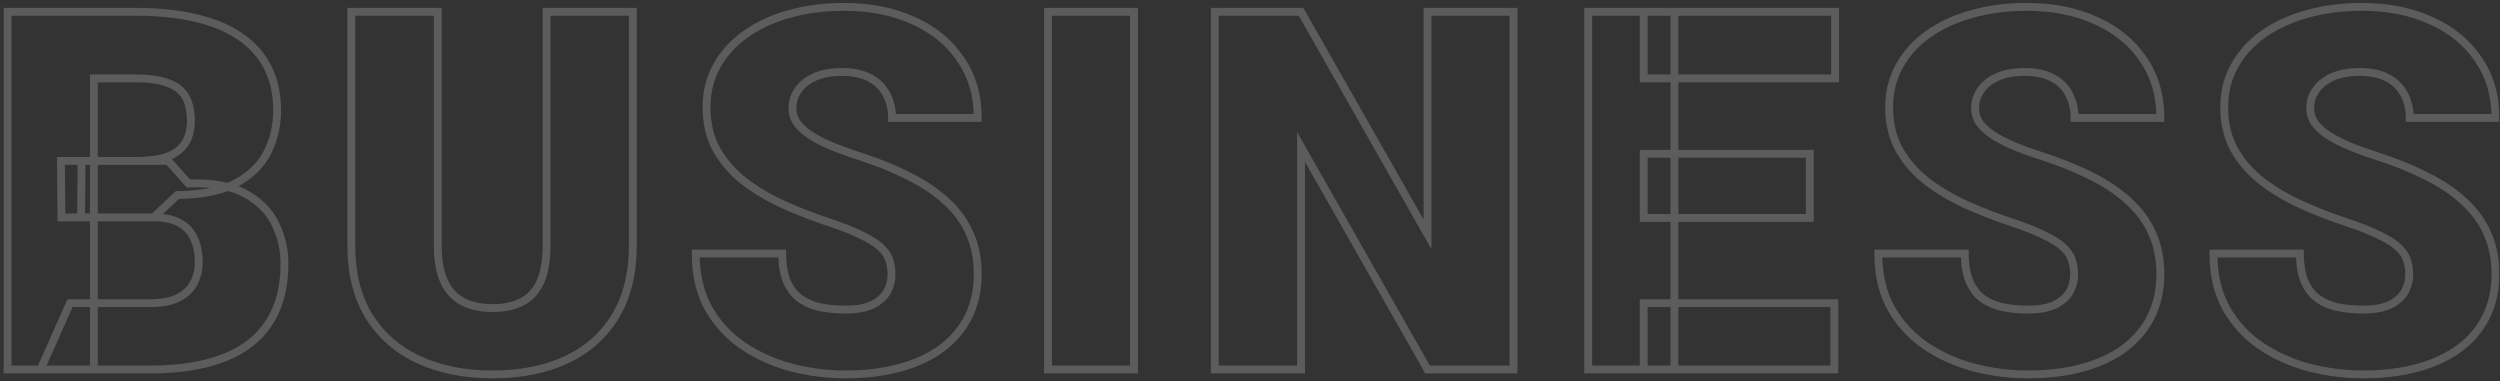 <svg width="636" height="97" viewBox="0 0 636 97" fill="none" xmlns="http://www.w3.org/2000/svg">
<rect x="0" y="0" width="636" height="97" fill="#333333" stroke="none"/>
<g opacity="0.2">
<mask id="path-1-outside-1_148_876" maskUnits="userSpaceOnUse" x="0" y="0" width="636" height="97" fill="black">
<rect fill="white" width="636" height="97"/>
<path d="M39.062 55.312H15.625L15.5 40.938H34.5C37.917 40.938 40.646 40.562 42.688 39.812C44.729 39.021 46.208 37.875 47.125 36.375C48.083 34.875 48.562 33 48.562 30.75C48.562 28.167 48.083 26.083 47.125 24.5C46.167 22.917 44.646 21.771 42.562 21.062C40.521 20.312 37.875 19.938 34.625 19.938H23.875V94H1.938V3H34.625C40.25 3 45.271 3.521 49.688 4.562C54.104 5.562 57.854 7.104 60.938 9.188C64.062 11.271 66.438 13.896 68.062 17.062C69.688 20.188 70.5 23.875 70.5 28.125C70.5 31.833 69.708 35.312 68.125 38.562C66.542 41.812 63.896 44.458 60.188 46.5C56.521 48.5 51.5 49.542 45.125 49.625L39.062 55.312ZM38.188 94H10.312L17.812 77.125H38.188C41.188 77.125 43.583 76.667 45.375 75.75C47.208 74.792 48.521 73.542 49.312 72C50.146 70.417 50.562 68.667 50.562 66.75C50.562 64.417 50.167 62.396 49.375 60.688C48.625 58.979 47.417 57.667 45.75 56.75C44.083 55.792 41.854 55.312 39.062 55.312H20.625L20.75 40.938H42.812L47.938 46.688C54.021 46.438 58.833 47.292 62.375 49.25C65.958 51.208 68.521 53.792 70.062 57C71.604 60.208 72.375 63.562 72.375 67.062C72.375 73.021 71.083 78 68.5 82C65.958 86 62.146 89 57.062 91C51.979 93 45.688 94 38.188 94ZM139.058 3H160.995V62.438C160.995 69.521 159.516 75.521 156.558 80.438C153.599 85.312 149.453 89 144.12 91.5C138.787 94 132.516 95.25 125.308 95.25C118.183 95.25 111.912 94 106.495 91.5C101.12 89 96.912 85.312 93.87 80.438C90.87 75.521 89.37 69.521 89.37 62.438V3H111.37V62.438C111.37 66.188 111.912 69.25 112.995 71.625C114.078 73.958 115.662 75.667 117.745 76.75C119.828 77.833 122.349 78.375 125.308 78.375C128.308 78.375 130.828 77.833 132.87 76.75C134.912 75.667 136.453 73.958 137.495 71.625C138.537 69.25 139.058 66.188 139.058 62.438V3ZM226.803 69.812C226.803 68.396 226.594 67.125 226.178 66C225.761 64.833 224.99 63.75 223.865 62.75C222.74 61.75 221.115 60.75 218.99 59.75C216.907 58.708 214.157 57.625 210.74 56.5C206.74 55.167 202.886 53.667 199.178 52C195.469 50.292 192.157 48.312 189.24 46.062C186.323 43.771 184.011 41.104 182.303 38.062C180.594 34.979 179.74 31.396 179.74 27.312C179.74 23.396 180.615 19.875 182.365 16.75C184.115 13.583 186.553 10.896 189.678 8.688C192.844 6.438 196.553 4.729 200.803 3.562C205.053 2.354 209.698 1.75 214.74 1.75C221.407 1.75 227.282 2.917 232.365 5.25C237.49 7.542 241.49 10.812 244.365 15.062C247.282 19.271 248.74 24.25 248.74 30H226.928C226.928 27.708 226.448 25.688 225.49 23.938C224.573 22.188 223.178 20.812 221.303 19.812C219.428 18.812 217.073 18.312 214.24 18.312C211.49 18.312 209.178 18.729 207.303 19.562C205.428 20.396 204.011 21.521 203.053 22.938C202.094 24.312 201.615 25.833 201.615 27.5C201.615 28.875 201.99 30.125 202.74 31.25C203.532 32.333 204.636 33.354 206.053 34.312C207.511 35.271 209.261 36.188 211.303 37.062C213.386 37.938 215.719 38.792 218.303 39.625C223.136 41.167 227.428 42.896 231.178 44.812C234.969 46.688 238.157 48.833 240.74 51.25C243.365 53.625 245.344 56.333 246.678 59.375C248.053 62.417 248.74 65.854 248.74 69.688C248.74 73.771 247.948 77.396 246.365 80.562C244.782 83.729 242.511 86.417 239.553 88.625C236.594 90.792 233.053 92.438 228.928 93.562C224.803 94.688 220.198 95.25 215.115 95.25C210.448 95.25 205.844 94.667 201.303 93.5C196.803 92.292 192.719 90.458 189.053 88C185.386 85.5 182.448 82.312 180.24 78.438C178.073 74.521 176.99 69.875 176.99 64.5H198.99C198.99 67.167 199.344 69.417 200.053 71.25C200.761 73.083 201.803 74.562 203.178 75.688C204.553 76.771 206.24 77.562 208.24 78.062C210.24 78.521 212.532 78.75 215.115 78.75C217.907 78.75 220.157 78.354 221.865 77.562C223.573 76.729 224.823 75.646 225.615 74.312C226.407 72.938 226.803 71.438 226.803 69.812ZM288.485 3V94H266.61V3H288.485ZM385.043 3V94H363.168L330.98 37.375V94H309.043V3H330.98L363.168 59.625V3H385.043ZM466.663 77.125V94H418.163V77.125H466.663ZM425.975 3V94H404.038V3H425.975ZM460.413 39.125V55.438H418.163V39.125H460.413ZM466.85 3V19.938H418.163V3H466.85ZM527.658 69.812C527.658 68.396 527.449 67.125 527.033 66C526.616 64.833 525.845 63.75 524.72 62.75C523.595 61.75 521.97 60.75 519.845 59.75C517.762 58.708 515.012 57.625 511.595 56.5C507.595 55.167 503.741 53.667 500.033 52C496.324 50.292 493.012 48.312 490.095 46.062C487.178 43.771 484.866 41.104 483.158 38.062C481.449 34.979 480.595 31.396 480.595 27.312C480.595 23.396 481.47 19.875 483.22 16.75C484.97 13.583 487.408 10.896 490.533 8.688C493.699 6.438 497.408 4.729 501.658 3.562C505.908 2.354 510.553 1.75 515.595 1.75C522.262 1.75 528.137 2.917 533.22 5.25C538.345 7.542 542.345 10.812 545.22 15.062C548.137 19.271 549.595 24.25 549.595 30H527.783C527.783 27.708 527.303 25.688 526.345 23.938C525.428 22.188 524.033 20.812 522.158 19.812C520.283 18.812 517.928 18.312 515.095 18.312C512.345 18.312 510.033 18.729 508.158 19.562C506.283 20.396 504.866 21.521 503.908 22.938C502.949 24.312 502.47 25.833 502.47 27.5C502.47 28.875 502.845 30.125 503.595 31.25C504.387 32.333 505.491 33.354 506.908 34.312C508.366 35.271 510.116 36.188 512.158 37.062C514.241 37.938 516.574 38.792 519.158 39.625C523.991 41.167 528.283 42.896 532.033 44.812C535.824 46.688 539.012 48.833 541.595 51.25C544.22 53.625 546.199 56.333 547.533 59.375C548.908 62.417 549.595 65.854 549.595 69.688C549.595 73.771 548.803 77.396 547.22 80.562C545.637 83.729 543.366 86.417 540.408 88.625C537.449 90.792 533.908 92.438 529.783 93.562C525.658 94.688 521.053 95.25 515.97 95.25C511.303 95.25 506.699 94.667 502.158 93.5C497.658 92.292 493.574 90.458 489.908 88C486.241 85.5 483.303 82.312 481.095 78.438C478.928 74.521 477.845 69.875 477.845 64.5H499.845C499.845 67.167 500.199 69.417 500.908 71.25C501.616 73.083 502.658 74.562 504.033 75.688C505.408 76.771 507.095 77.562 509.095 78.062C511.095 78.521 513.387 78.75 515.97 78.75C518.762 78.75 521.012 78.354 522.72 77.562C524.428 76.729 525.678 75.646 526.47 74.312C527.262 72.938 527.658 71.438 527.658 69.812ZM612.903 69.812C612.903 68.396 612.694 67.125 612.278 66C611.861 64.833 611.09 63.75 609.965 62.75C608.84 61.75 607.215 60.75 605.09 59.75C603.007 58.708 600.257 57.625 596.84 56.5C592.84 55.167 588.986 53.667 585.278 52C581.569 50.292 578.257 48.312 575.34 46.062C572.423 43.771 570.111 41.104 568.403 38.062C566.694 34.979 565.84 31.396 565.84 27.312C565.84 23.396 566.715 19.875 568.465 16.75C570.215 13.583 572.653 10.896 575.778 8.688C578.944 6.438 582.653 4.729 586.903 3.562C591.153 2.354 595.798 1.75 600.84 1.75C607.507 1.75 613.382 2.917 618.465 5.25C623.59 7.542 627.59 10.812 630.465 15.062C633.382 19.271 634.84 24.25 634.84 30H613.028C613.028 27.708 612.548 25.688 611.59 23.938C610.673 22.188 609.278 20.812 607.403 19.812C605.528 18.812 603.173 18.312 600.34 18.312C597.59 18.312 595.278 18.729 593.403 19.562C591.528 20.396 590.111 21.521 589.153 22.938C588.194 24.312 587.715 25.833 587.715 27.5C587.715 28.875 588.09 30.125 588.84 31.25C589.632 32.333 590.736 33.354 592.153 34.312C593.611 35.271 595.361 36.188 597.403 37.062C599.486 37.938 601.819 38.792 604.403 39.625C609.236 41.167 613.528 42.896 617.278 44.812C621.069 46.688 624.257 48.833 626.84 51.25C629.465 53.625 631.444 56.333 632.778 59.375C634.153 62.417 634.84 65.854 634.84 69.688C634.84 73.771 634.048 77.396 632.465 80.562C630.882 83.729 628.611 86.417 625.653 88.625C622.694 90.792 619.153 92.438 615.028 93.562C610.903 94.688 606.298 95.25 601.215 95.25C596.548 95.25 591.944 94.667 587.403 93.5C582.903 92.292 578.819 90.458 575.153 88C571.486 85.5 568.548 82.312 566.34 78.438C564.173 74.521 563.09 69.875 563.09 64.5H585.09C585.09 67.167 585.444 69.417 586.153 71.25C586.861 73.083 587.903 74.562 589.278 75.688C590.653 76.771 592.34 77.562 594.34 78.062C596.34 78.521 598.632 78.75 601.215 78.75C604.007 78.75 606.257 78.354 607.965 77.562C609.673 76.729 610.923 75.646 611.715 74.312C612.507 72.938 612.903 71.438 612.903 69.812Z"/>
</mask>
<path d="M39.062 55.312V56.312H39.458L39.747 56.042L39.062 55.312ZM15.625 55.312L14.625 55.321L14.634 56.312H15.625V55.312ZM15.5 40.938V39.938H14.491L14.5 40.946L15.5 40.938ZM42.688 39.812L43.032 40.751L43.041 40.748L43.049 40.745L42.688 39.812ZM47.125 36.375L46.282 35.837L46.277 35.845L46.272 35.854L47.125 36.375ZM42.562 21.062L42.218 22.001L42.229 22.005L42.241 22.009L42.562 21.062ZM23.875 19.938V18.938H22.875V19.938H23.875ZM23.875 94V95H24.875V94H23.875ZM1.938 94H0.938V95H1.938V94ZM1.938 3V2H0.938V3H1.938ZM49.688 4.562L49.458 5.536L49.467 5.538L49.688 4.562ZM60.938 9.188L60.378 10.016L60.383 10.02L60.938 9.188ZM68.062 17.062L67.173 17.519L67.175 17.524L68.062 17.062ZM60.188 46.5L60.666 47.378L60.67 47.376L60.188 46.5ZM45.125 49.625L45.112 48.625L44.724 48.63L44.441 48.896L45.125 49.625ZM10.312 94L9.399 93.594L8.774 95H10.312V94ZM17.812 77.125V76.125H17.163L16.899 76.719L17.812 77.125ZM45.375 75.75L45.831 76.64L45.838 76.636L45.375 75.75ZM49.312 72L48.428 71.534L48.423 71.543L49.312 72ZM49.375 60.688L48.459 61.09L48.463 61.099L48.468 61.108L49.375 60.688ZM45.75 56.75L45.252 57.617L45.26 57.622L45.268 57.626L45.75 56.75ZM20.625 55.312L19.625 55.304L19.616 56.312H20.625V55.312ZM20.75 40.938V39.938H19.759L19.75 40.929L20.75 40.938ZM42.812 40.938L43.559 40.272L43.261 39.938H42.812V40.938ZM47.938 46.688L47.191 47.353L47.506 47.706L47.979 47.687L47.938 46.688ZM62.375 49.25L61.891 50.125L61.895 50.127L62.375 49.25ZM68.5 82L67.66 81.457L67.656 81.464L68.5 82ZM39.062 55.312V54.312H15.625V55.312V56.312H39.062V55.312ZM15.625 55.312L16.625 55.304L16.5 40.929L15.5 40.938L14.5 40.946L14.625 55.321L15.625 55.312ZM15.5 40.938V41.938H34.5V40.938V39.938H15.5V40.938ZM34.5 40.938V41.938C37.975 41.938 40.836 41.558 43.032 40.751L42.688 39.812L42.343 38.874C40.456 39.567 37.858 39.938 34.5 39.938V40.938ZM42.688 39.812L43.049 40.745C45.244 39.894 46.922 38.626 47.978 36.896L47.125 36.375L46.272 35.854C45.495 37.124 44.214 38.148 42.326 38.88L42.688 39.812ZM47.125 36.375L47.968 36.913C49.053 35.215 49.562 33.141 49.562 30.75H48.562H47.562C47.562 32.859 47.114 34.535 46.282 35.837L47.125 36.375ZM48.562 30.75H49.562C49.562 28.053 49.064 25.772 47.98 23.982L47.125 24.5L46.27 25.018C47.103 26.395 47.562 28.28 47.562 30.75H48.562ZM47.125 24.5L47.98 23.982C46.878 22.161 45.147 20.885 42.884 20.116L42.562 21.062L42.241 22.009C44.145 22.657 45.455 23.672 46.27 25.018L47.125 24.5ZM42.562 21.062L42.907 20.124C40.715 19.318 37.94 18.938 34.625 18.938V19.938V20.938C37.81 20.938 40.327 21.307 42.218 22.001L42.562 21.062ZM34.625 19.938V18.938H23.875V19.938V20.938H34.625V19.938ZM23.875 19.938H22.875V94H23.875H24.875V19.938H23.875ZM23.875 94V93H1.938V94V95H23.875V94ZM1.938 94H2.938V3H1.938H0.938V94H1.938ZM1.938 3V4H34.625V3V2H1.938V3ZM34.625 3V4C40.19 4 45.132 4.516 49.458 5.536L49.688 4.562L49.917 3.589C45.41 2.526 40.31 2 34.625 2V3ZM49.688 4.562L49.467 5.538C53.788 6.516 57.417 8.016 60.378 10.016L60.938 9.188L61.497 8.359C58.291 6.193 54.421 4.609 49.908 3.587L49.688 4.562ZM60.938 9.188L60.383 10.02C63.374 12.014 65.63 14.512 67.173 17.519L68.062 17.062L68.952 16.606C67.245 13.279 64.751 10.528 61.492 8.355L60.938 9.188ZM68.062 17.062L67.175 17.524C68.712 20.48 69.5 24.003 69.5 28.125H70.5H71.5C71.5 23.747 70.663 19.895 68.95 16.601L68.062 17.062ZM70.5 28.125H69.5C69.5 31.686 68.741 35.014 67.226 38.124L68.125 38.562L69.024 39.001C70.675 35.611 71.5 31.981 71.5 28.125H70.5ZM68.125 38.562L67.226 38.124C65.748 41.159 63.265 43.664 59.705 45.624L60.188 46.5L60.67 47.376C64.527 45.252 67.336 42.466 69.024 39.001L68.125 38.562ZM60.188 46.5L59.709 45.622C56.241 47.514 51.402 48.543 45.112 48.625L45.125 49.625L45.138 50.625C51.598 50.541 56.801 49.486 60.666 47.378L60.188 46.5ZM45.125 49.625L44.441 48.896L38.378 54.583L39.062 55.312L39.747 56.042L45.809 50.354L45.125 49.625ZM38.188 94V93H10.312V94V95H38.188V94ZM10.312 94L11.226 94.406L18.726 77.531L17.812 77.125L16.899 76.719L9.399 93.594L10.312 94ZM17.812 77.125V78.125H38.188V77.125V76.125H17.812V77.125ZM38.188 77.125V78.125C41.274 78.125 43.846 77.656 45.831 76.64L45.375 75.75L44.919 74.86C43.321 75.678 41.101 76.125 38.188 76.125V77.125ZM45.375 75.75L45.838 76.636C47.818 75.601 49.299 74.216 50.202 72.457L49.312 72L48.423 71.543C47.743 72.868 46.598 73.982 44.912 74.864L45.375 75.75ZM49.312 72L50.197 72.466C51.112 70.729 51.562 68.817 51.562 66.75H50.562H49.562C49.562 68.516 49.18 70.105 48.428 71.534L49.312 72ZM50.562 66.75H51.562C51.562 64.305 51.148 62.135 50.282 60.267L49.375 60.688L48.468 61.108C49.185 62.657 49.562 64.528 49.562 66.75H50.562ZM49.375 60.688L50.291 60.285C49.45 58.371 48.087 56.894 46.232 55.874L45.75 56.75L45.268 57.626C46.746 58.439 47.8 59.587 48.459 61.09L49.375 60.688ZM45.75 56.75L46.248 55.883C44.377 54.807 41.955 54.312 39.062 54.312V55.312V56.312C41.753 56.312 43.79 56.776 45.252 57.617L45.75 56.75ZM39.062 55.312V54.312H20.625V55.312V56.312H39.062V55.312ZM20.625 55.312L21.625 55.321L21.75 40.946L20.75 40.938L19.75 40.929L19.625 55.304L20.625 55.312ZM20.75 40.938V41.938H42.812V40.938V39.938H20.75V40.938ZM42.812 40.938L42.066 41.603L47.191 47.353L47.938 46.688L48.684 46.022L43.559 40.272L42.812 40.938ZM47.938 46.688L47.979 47.687C53.965 47.441 58.571 48.289 61.891 50.125L62.375 49.25L62.859 48.375C59.096 46.294 54.077 45.434 47.896 45.688L47.938 46.688ZM62.375 49.25L61.895 50.127C65.323 52.001 67.723 54.44 69.161 57.433L70.062 57L70.964 56.567C69.319 53.143 66.594 50.416 62.855 48.373L62.375 49.25ZM70.062 57L69.161 57.433C70.639 60.509 71.375 63.715 71.375 67.062H72.375H73.375C73.375 63.41 72.569 59.908 70.964 56.567L70.062 57ZM72.375 67.062H71.375C71.375 72.877 70.115 77.655 67.66 81.457L68.5 82L69.34 82.543C72.051 78.345 73.375 73.165 73.375 67.062H72.375ZM68.5 82L67.656 81.464C65.245 85.259 61.614 88.135 56.696 90.069L57.062 91L57.429 91.931C62.678 89.865 66.672 86.741 69.344 82.536L68.5 82ZM57.062 91L56.696 90.069C51.764 92.01 45.606 93 38.188 93V94V95C45.769 95 52.194 93.99 57.429 91.931L57.062 91ZM139.057 3V2H138.057V3H139.057ZM160.995 3H161.995V2H160.995V3ZM156.557 80.438L157.412 80.956L157.414 80.953L156.557 80.438ZM106.495 91.5L106.073 92.407L106.076 92.408L106.495 91.5ZM93.87 80.438L93.016 80.958L93.022 80.967L93.87 80.438ZM89.37 3V2H88.37V3H89.37ZM111.37 3H112.37V2H111.37V3ZM112.995 71.625L112.085 72.04L112.088 72.046L112.995 71.625ZM137.495 71.625L138.408 72.033L138.411 72.027L137.495 71.625ZM139.057 3V4H160.995V3V2H139.057V3ZM160.995 3H159.995V62.438H160.995H161.995V3H160.995ZM160.995 62.438H159.995C159.995 69.382 158.546 75.194 155.701 79.922L156.557 80.438L157.414 80.953C160.486 75.848 161.995 69.66 161.995 62.438H160.995ZM156.557 80.438L155.703 79.919C152.85 84.619 148.857 88.175 143.696 90.594L144.12 91.5L144.544 92.406C150.05 89.825 154.348 86.006 157.412 80.956L156.557 80.438ZM144.12 91.5L143.696 90.594C138.521 93.02 132.401 94.25 125.307 94.25V95.25V96.25C132.63 96.25 139.052 94.98 144.544 92.406L144.12 91.5ZM125.307 95.25V94.25C118.299 94.25 112.176 93.021 106.914 90.592L106.495 91.5L106.076 92.408C111.647 94.979 118.066 96.25 125.307 96.25V95.25ZM106.495 91.5L106.917 90.593C101.712 88.172 97.654 84.613 94.718 79.908L93.87 80.438L93.022 80.967C96.169 86.012 100.528 89.828 106.073 92.407L106.495 91.5ZM93.87 80.438L94.724 79.917C91.839 75.189 90.37 69.379 90.37 62.438H89.37H88.37C88.37 69.662 89.901 75.852 93.016 80.958L93.87 80.438ZM89.37 62.438H90.37V3H89.37H88.37V62.438H89.37ZM89.37 3V4H111.37V3V2H89.37V3ZM111.37 3H110.37V62.438H111.37H112.37V3H111.37ZM111.37 62.438H110.37C110.37 66.273 110.922 69.491 112.085 72.04L112.995 71.625L113.905 71.21C112.901 69.009 112.37 66.102 112.37 62.438H111.37ZM112.995 71.625L112.088 72.046C113.255 74.559 114.985 76.442 117.284 77.637L117.745 76.75L118.206 75.863C116.338 74.891 114.902 73.357 113.902 71.204L112.995 71.625ZM117.745 76.75L117.284 77.637C119.542 78.811 122.229 79.375 125.307 79.375V78.375V77.375C122.469 77.375 120.115 76.855 118.206 75.863L117.745 76.75ZM125.307 78.375V79.375C128.424 79.375 131.116 78.813 133.339 77.633L132.87 76.75L132.401 75.867C130.541 76.854 128.191 77.375 125.307 77.375V78.375ZM132.87 76.75L133.339 77.633C135.598 76.434 137.286 74.547 138.408 72.033L137.495 71.625L136.582 71.217C135.621 73.37 134.225 74.899 132.401 75.867L132.87 76.75ZM137.495 71.625L138.411 72.027C139.527 69.482 140.057 66.269 140.057 62.438H139.057H138.057C138.057 66.106 137.546 69.018 136.579 71.223L137.495 71.625ZM139.057 62.438H140.057V3H139.057H138.057V62.438H139.057ZM226.178 66L225.236 66.336L225.24 66.347L226.178 66ZM218.99 59.75L218.543 60.644L218.553 60.65L218.564 60.655L218.99 59.75ZM210.74 56.5L210.424 57.449L210.427 57.45L210.74 56.5ZM199.178 52L198.759 52.908L198.768 52.912L199.178 52ZM189.24 46.062L188.622 46.849L188.629 46.854L189.24 46.062ZM182.303 38.062L181.428 38.547L181.431 38.552L182.303 38.062ZM182.365 16.75L183.238 17.239L183.24 17.234L182.365 16.75ZM189.678 8.688L190.255 9.504L190.257 9.503L189.678 8.688ZM200.803 3.562L201.067 4.527L201.076 4.524L200.803 3.562ZM232.365 5.25L231.948 6.159L231.957 6.163L232.365 5.25ZM244.365 15.062L243.537 15.623L243.543 15.632L244.365 15.062ZM248.74 30V31H249.74V30H248.74ZM226.928 30H225.928V31H226.928V30ZM225.49 23.938L224.604 24.401L224.608 24.41L224.613 24.418L225.49 23.938ZM203.053 22.938L203.873 23.509L203.881 23.498L203.053 22.938ZM202.74 31.25L201.908 31.805L201.92 31.823L201.933 31.84L202.74 31.25ZM206.053 34.312L205.492 35.141L205.503 35.148L206.053 34.312ZM211.303 37.062L210.909 37.982L210.915 37.984L211.303 37.062ZM218.303 39.625L217.995 40.577L217.999 40.578L218.303 39.625ZM231.178 44.812L230.722 45.703L230.734 45.709L231.178 44.812ZM240.74 51.25L240.057 51.98L240.063 51.986L240.069 51.992L240.74 51.25ZM246.678 59.375L245.762 59.776L245.766 59.787L246.678 59.375ZM246.365 80.562L247.259 81.01L246.365 80.562ZM239.553 88.625L240.143 89.432L240.151 89.426L239.553 88.625ZM201.303 93.5L201.043 94.466L201.054 94.469L201.303 93.5ZM189.053 88L188.489 88.826L188.496 88.831L189.053 88ZM180.24 78.438L179.365 78.922L179.371 78.933L180.24 78.438ZM176.99 64.5V63.5H175.99V64.5H176.99ZM198.99 64.5H199.99V63.5H198.99V64.5ZM203.178 75.688L202.544 76.462L202.551 76.467L202.559 76.473L203.178 75.688ZM208.24 78.062L207.997 79.033L208.007 79.035L208.017 79.037L208.24 78.062ZM221.865 77.562L222.285 78.47L222.294 78.466L222.303 78.461L221.865 77.562ZM225.615 74.312L226.475 74.823L226.482 74.811L225.615 74.312ZM226.803 69.812H227.803C227.803 68.298 227.58 66.907 227.115 65.653L226.178 66L225.24 66.347C225.609 67.343 225.803 68.493 225.803 69.812H226.803ZM226.178 66L227.119 65.664C226.635 64.308 225.753 63.09 224.529 62.003L223.865 62.75L223.201 63.497C224.227 64.41 224.887 65.358 225.236 66.336L226.178 66ZM223.865 62.75L224.529 62.003C223.304 60.914 221.585 59.866 219.416 58.845L218.99 59.75L218.564 60.655C220.645 61.634 222.176 62.586 223.201 63.497L223.865 62.75ZM218.99 59.75L219.437 58.856C217.294 57.784 214.494 56.683 211.053 55.55L210.74 56.5L210.427 57.45C213.82 58.567 216.52 59.633 218.543 60.644L218.99 59.75ZM210.74 56.5L211.056 55.551C207.087 54.228 203.264 52.74 199.587 51.088L199.178 52L198.768 52.912C202.508 54.593 206.393 56.105 210.424 57.449L210.74 56.5ZM199.178 52L199.596 51.092C195.949 49.411 192.702 47.47 189.851 45.271L189.24 46.062L188.629 46.854C191.611 49.155 194.99 51.172 198.759 52.908L199.178 52ZM189.24 46.062L189.858 45.276C187.038 43.06 184.814 40.493 183.174 37.573L182.303 38.062L181.431 38.552C183.207 41.716 185.609 44.481 188.622 46.849L189.24 46.062ZM182.303 38.062L183.177 37.578C181.563 34.665 180.74 31.253 180.74 27.312H179.74H178.74C178.74 31.538 179.625 35.294 181.428 38.547L182.303 38.062ZM179.74 27.312H180.74C180.74 23.55 181.579 20.201 183.238 17.239L182.365 16.75L181.492 16.261C179.651 19.549 178.74 23.241 178.74 27.312H179.74ZM182.365 16.75L183.24 17.234C184.913 14.207 187.246 11.631 190.255 9.504L189.678 8.688L189.1 7.871C185.859 10.161 183.317 12.96 181.49 16.266L182.365 16.75ZM189.678 8.688L190.257 9.503C193.316 7.329 196.915 5.667 201.067 4.527L200.803 3.562L200.538 2.598C196.19 3.792 192.372 5.546 189.098 7.872L189.678 8.688ZM200.803 3.562L201.076 4.524C205.226 3.345 209.778 2.75 214.74 2.75V1.75V0.75C209.619 0.75 204.879 1.364 200.529 2.601L200.803 3.562ZM214.74 1.75V2.75C221.29 2.75 227.018 3.896 231.948 6.159L232.365 5.25L232.782 4.341C227.545 1.937 221.523 0.75 214.74 0.75V1.75ZM232.365 5.25L231.957 6.163C236.928 8.386 240.776 11.542 243.537 15.623L244.365 15.062L245.193 14.502C242.204 10.083 238.052 6.697 232.773 4.337L232.365 5.25ZM244.365 15.062L243.543 15.632C246.33 19.653 247.74 24.427 247.74 30H248.74H249.74C249.74 24.073 248.234 18.889 245.187 14.493L244.365 15.062ZM248.74 30V29H226.928V30V31H248.74V30ZM226.928 30H227.928C227.928 27.566 227.417 25.375 226.367 23.457L225.49 23.938L224.613 24.418C225.479 26 225.928 27.851 225.928 30H226.928ZM225.49 23.938L226.376 23.474C225.359 21.532 223.811 20.017 221.773 18.93L221.303 19.812L220.832 20.695C222.544 21.608 223.788 22.843 224.604 24.401L225.49 23.938ZM221.303 19.812L221.773 18.93C219.713 17.831 217.185 17.312 214.24 17.312V18.312V19.312C216.962 19.312 219.142 19.794 220.832 20.695L221.303 19.812ZM214.24 18.312V17.312C211.395 17.312 208.935 17.743 206.896 18.649L207.303 19.562L207.709 20.476C209.42 19.716 211.585 19.312 214.24 19.312V18.312ZM207.303 19.562L206.896 18.649C204.885 19.543 203.307 20.777 202.224 22.377L203.053 22.938L203.881 23.498C204.715 22.265 205.97 21.249 207.709 20.476L207.303 19.562ZM203.053 22.938L202.232 22.366C201.158 23.907 200.615 25.628 200.615 27.5H201.615H202.615C202.615 26.039 203.031 24.718 203.873 23.509L203.053 22.938ZM201.615 27.5H200.615C200.615 29.069 201.046 30.512 201.908 31.805L202.74 31.25L203.572 30.695C202.934 29.738 202.615 28.681 202.615 27.5H201.615ZM202.74 31.25L201.933 31.84C202.808 33.038 204.005 34.135 205.492 35.141L206.053 34.312L206.613 33.484C205.267 32.574 204.255 31.629 203.547 30.66L202.74 31.25ZM206.053 34.312L205.503 35.148C207.022 36.146 208.827 37.089 210.909 37.982L211.303 37.062L211.696 36.143C209.695 35.286 208 34.395 206.602 33.477L206.053 34.312ZM211.303 37.062L210.915 37.984C213.03 38.873 215.39 39.736 217.995 40.577L218.303 39.625L218.61 38.673C216.048 37.847 213.742 37.002 211.69 36.141L211.303 37.062ZM218.303 39.625L217.999 40.578C222.79 42.106 227.03 43.816 230.722 45.703L231.178 44.812L231.633 43.922C227.825 41.976 223.482 40.227 218.606 38.672L218.303 39.625ZM231.178 44.812L230.734 45.709C234.455 47.549 237.557 49.642 240.057 51.98L240.74 51.25L241.423 50.52C238.756 48.025 235.484 45.826 231.621 43.916L231.178 44.812ZM240.74 51.25L240.069 51.992C242.596 54.278 244.489 56.873 245.762 59.776L246.678 59.375L247.593 58.974C246.2 55.794 244.134 52.972 241.411 50.508L240.74 51.25ZM246.678 59.375L245.766 59.787C247.075 62.681 247.74 65.975 247.74 69.688H248.74H249.74C249.74 65.733 249.03 62.152 247.589 58.963L246.678 59.375ZM248.74 69.688H247.74C247.74 73.639 246.975 77.107 245.471 80.115L246.365 80.562L247.259 81.01C248.922 77.684 249.74 73.902 249.74 69.688H248.74ZM246.365 80.562L245.471 80.115C243.96 83.136 241.793 85.704 238.954 87.824L239.553 88.625L240.151 89.426C243.229 87.129 245.603 84.322 247.259 81.01L246.365 80.562ZM239.553 88.625L238.962 87.818C236.117 89.902 232.691 91.5 228.664 92.598L228.928 93.562L229.191 94.527C233.414 93.375 237.071 91.682 240.143 89.432L239.553 88.625ZM228.928 93.562L228.664 92.598C224.639 93.695 220.126 94.25 215.115 94.25V95.25V96.25C220.271 96.25 224.966 95.68 229.191 94.527L228.928 93.562ZM215.115 95.25V94.25C210.533 94.25 206.012 93.677 201.551 92.531L201.303 93.5L201.054 94.469C205.676 95.656 210.364 96.25 215.115 96.25V95.25ZM201.303 93.5L201.562 92.534C197.162 91.353 193.18 89.563 189.609 87.169L189.053 88L188.496 88.831C192.258 91.353 196.443 93.231 201.043 94.466L201.303 93.5ZM189.053 88L189.616 87.174C186.076 84.76 183.242 81.686 181.109 77.942L180.24 78.438L179.371 78.933C181.654 82.939 184.696 86.24 188.489 88.826L189.053 88ZM180.24 78.438L181.115 77.953C179.045 74.212 177.99 69.74 177.99 64.5H176.99H175.99C175.99 70.01 177.101 74.83 179.365 78.922L180.24 78.438ZM176.99 64.5V65.5H198.99V64.5V63.5H176.99V64.5ZM198.99 64.5H197.99C197.99 67.249 198.354 69.629 199.12 71.61L200.053 71.25L200.985 70.89C200.334 69.204 199.99 67.085 199.99 64.5H198.99ZM200.053 71.25L199.12 71.61C199.884 73.588 201.021 75.216 202.544 76.462L203.178 75.688L203.811 74.913C202.584 73.909 201.638 72.579 200.985 70.89L200.053 71.25ZM203.178 75.688L202.559 76.473C204.063 77.658 205.884 78.504 207.997 79.033L208.24 78.062L208.483 77.092C206.596 76.621 205.042 75.884 203.796 74.902L203.178 75.688ZM208.24 78.062L208.017 79.037C210.106 79.516 212.475 79.75 215.115 79.75V78.75V77.75C212.588 77.75 210.374 77.526 208.463 77.088L208.24 78.062ZM215.115 78.75V79.75C217.988 79.75 220.397 79.345 222.285 78.47L221.865 77.562L221.445 76.655C219.916 77.364 217.826 77.75 215.115 77.75V78.75ZM221.865 77.562L222.303 78.461C224.147 77.562 225.563 76.359 226.475 74.823L225.615 74.312L224.755 73.802C224.084 74.933 222.999 75.897 221.427 76.664L221.865 77.562ZM225.615 74.312L226.482 74.811C227.363 73.281 227.803 71.608 227.803 69.812H226.803H225.803C225.803 71.267 225.45 72.594 224.748 73.814L225.615 74.312ZM288.485 3H289.485V2H288.485V3ZM288.485 94V95H289.485V94H288.485ZM266.61 94H265.61V95H266.61V94ZM266.61 3V2H265.61V3H266.61ZM288.485 3H287.485V94H288.485H289.485V3H288.485ZM288.485 94V93H266.61V94V95H288.485V94ZM266.61 94H267.61V3H266.61H265.61V94H266.61ZM266.61 3V4H288.485V3V2H266.61V3ZM385.043 3H386.043V2H385.043V3ZM385.043 94V95H386.043V94H385.043ZM363.168 94L362.298 94.494L362.586 95H363.168V94ZM330.98 37.375L331.849 36.881L329.98 33.592V37.375H330.98ZM330.98 94V95H331.98V94H330.98ZM309.043 94H308.043V95H309.043V94ZM309.043 3V2H308.043V3H309.043ZM330.98 3L331.849 2.506L331.562 2H330.98V3ZM363.168 59.625L362.298 60.119L364.168 63.408V59.625H363.168ZM363.168 3V2H362.168V3H363.168ZM385.043 3H384.043V94H385.043H386.043V3H385.043ZM385.043 94V93H363.168V94V95H385.043V94ZM363.168 94L364.037 93.506L331.849 36.881L330.98 37.375L330.111 37.869L362.298 94.494L363.168 94ZM330.98 37.375H329.98V94H330.98H331.98V37.375H330.98ZM330.98 94V93H309.043V94V95H330.98V94ZM309.043 94H310.043V3H309.043H308.043V94H309.043ZM309.043 3V4H330.98V3V2H309.043V3ZM330.98 3L330.111 3.494L362.298 60.119L363.168 59.625L364.037 59.131L331.849 2.506L330.98 3ZM363.168 59.625H364.168V3H363.168H362.168V59.625H363.168ZM363.168 3V4H385.043V3V2H363.168V3ZM466.663 77.125H467.663V76.125H466.663V77.125ZM466.663 94V95H467.663V94H466.663ZM418.163 94H417.163V95H418.163V94ZM418.163 77.125V76.125H417.163V77.125H418.163ZM425.975 3H426.975V2H425.975V3ZM425.975 94V95H426.975V94H425.975ZM404.038 94H403.038V95H404.038V94ZM404.038 3V2H403.038V3H404.038ZM460.413 39.125H461.413V38.125H460.413V39.125ZM460.413 55.438V56.438H461.413V55.438H460.413ZM418.163 55.438H417.163V56.438H418.163V55.438ZM418.163 39.125V38.125H417.163V39.125H418.163ZM466.85 3H467.85V2H466.85V3ZM466.85 19.938V20.938H467.85V19.938H466.85ZM418.163 19.938H417.163V20.938H418.163V19.938ZM418.163 3V2H417.163V3H418.163ZM466.663 77.125H465.663V94H466.663H467.663V77.125H466.663ZM466.663 94V93H418.163V94V95H466.663V94ZM418.163 94H419.163V77.125H418.163H417.163V94H418.163ZM418.163 77.125V78.125H466.663V77.125V76.125H418.163V77.125ZM425.975 3H424.975V94H425.975H426.975V3H425.975ZM425.975 94V93H404.038V94V95H425.975V94ZM404.038 94H405.038V3H404.038H403.038V94H404.038ZM404.038 3V4H425.975V3V2H404.038V3ZM460.413 39.125H459.413V55.438H460.413H461.413V39.125H460.413ZM460.413 55.438V54.438H418.163V55.438V56.438H460.413V55.438ZM418.163 55.438H419.163V39.125H418.163H417.163V55.438H418.163ZM418.163 39.125V40.125H460.413V39.125V38.125H418.163V39.125ZM466.85 3H465.85V19.938H466.85H467.85V3H466.85ZM466.85 19.938V18.938H418.163V19.938V20.938H466.85V19.938ZM418.163 19.938H419.163V3H418.163H417.163V19.938H418.163ZM418.163 3V4H466.85V3V2H418.163V3ZM527.032 66L526.091 66.336L526.095 66.347L527.032 66ZM519.845 59.75L519.398 60.644L519.408 60.65L519.419 60.655L519.845 59.75ZM511.595 56.5L511.279 57.449L511.282 57.45L511.595 56.5ZM500.033 52L499.614 52.908L499.623 52.912L500.033 52ZM490.095 46.062L489.477 46.849L489.484 46.854L490.095 46.062ZM483.158 38.062L482.283 38.547L482.286 38.552L483.158 38.062ZM483.22 16.75L484.093 17.239L484.095 17.234L483.22 16.75ZM490.533 8.688L491.11 9.504L491.112 9.503L490.533 8.688ZM501.658 3.562L501.922 4.527L501.931 4.524L501.658 3.562ZM533.22 5.25L532.803 6.159L532.812 6.163L533.22 5.25ZM545.22 15.062L544.392 15.623L544.398 15.632L545.22 15.062ZM549.595 30V31H550.595V30H549.595ZM527.782 30H526.782V31H527.782V30ZM526.345 23.938L525.459 24.401L525.463 24.41L525.468 24.418L526.345 23.938ZM503.908 22.938L504.728 23.509L504.736 23.498L503.908 22.938ZM503.595 31.25L502.763 31.805L502.775 31.823L502.788 31.84L503.595 31.25ZM506.908 34.312L506.347 35.141L506.358 35.148L506.908 34.312ZM512.157 37.062L511.764 37.982L511.77 37.984L512.157 37.062ZM519.157 39.625L518.851 40.577L518.854 40.578L519.157 39.625ZM532.032 44.812L531.577 45.703L531.589 45.709L532.032 44.812ZM541.595 51.25L540.912 51.98L540.918 51.986L540.924 51.992L541.595 51.25ZM547.532 59.375L546.617 59.776L546.621 59.787L547.532 59.375ZM547.22 80.562L548.114 81.01L547.22 80.562ZM540.407 88.625L540.998 89.432L541.006 89.426L540.407 88.625ZM502.158 93.5L501.898 94.466L501.909 94.469L502.158 93.5ZM489.908 88L489.344 88.826L489.351 88.831L489.908 88ZM481.095 78.438L480.22 78.922L480.226 78.933L481.095 78.438ZM477.845 64.5V63.5H476.845V64.5H477.845ZM499.845 64.5H500.845V63.5H499.845V64.5ZM504.033 75.688L503.399 76.462L503.406 76.467L503.414 76.473L504.033 75.688ZM509.095 78.062L508.852 79.033L508.862 79.035L508.872 79.037L509.095 78.062ZM522.72 77.562L523.14 78.47L523.149 78.466L523.158 78.461L522.72 77.562ZM526.47 74.312L527.33 74.823L527.337 74.811L526.47 74.312ZM527.657 69.812H528.657C528.657 68.298 528.435 66.907 527.97 65.653L527.032 66L526.095 66.347C526.464 67.343 526.657 68.493 526.657 69.812H527.657ZM527.032 66L527.974 65.664C527.49 64.308 526.608 63.09 525.384 62.003L524.72 62.75L524.056 63.497C525.082 64.41 525.742 65.358 526.091 66.336L527.032 66ZM524.72 62.75L525.384 62.003C524.159 60.914 522.44 59.866 520.271 58.845L519.845 59.75L519.419 60.655C521.5 61.634 523.031 62.586 524.056 63.497L524.72 62.75ZM519.845 59.75L520.292 58.856C518.149 57.784 515.349 56.683 511.908 55.55L511.595 56.5L511.282 57.45C514.675 58.567 517.375 59.633 519.398 60.644L519.845 59.75ZM511.595 56.5L511.911 55.551C507.942 54.228 504.119 52.74 500.442 51.088L500.033 52L499.623 52.912C503.363 54.593 507.248 56.105 511.279 57.449L511.595 56.5ZM500.033 52L500.451 51.092C496.804 49.411 493.557 47.47 490.706 45.271L490.095 46.062L489.484 46.854C492.466 49.155 495.845 51.172 499.614 52.908L500.033 52ZM490.095 46.062L490.713 45.276C487.893 43.06 485.669 40.493 484.029 37.573L483.158 38.062L482.286 38.552C484.062 41.716 486.464 44.481 489.477 46.849L490.095 46.062ZM483.158 38.062L484.032 37.578C482.418 34.665 481.595 31.253 481.595 27.312H480.595H479.595C479.595 31.538 480.48 35.294 482.283 38.547L483.158 38.062ZM480.595 27.312H481.595C481.595 23.55 482.434 20.201 484.092 17.239L483.22 16.75L482.348 16.261C480.506 19.549 479.595 23.241 479.595 27.312H480.595ZM483.22 16.75L484.095 17.234C485.768 14.207 488.101 11.631 491.11 9.504L490.533 8.688L489.955 7.871C486.714 10.161 484.172 12.96 482.345 16.266L483.22 16.75ZM490.533 8.688L491.112 9.503C494.171 7.329 497.77 5.667 501.922 4.527L501.658 3.562L501.393 2.598C497.045 3.792 493.227 5.546 489.953 7.872L490.533 8.688ZM501.658 3.562L501.931 4.524C506.081 3.345 510.633 2.75 515.595 2.75V1.75V0.75C510.474 0.75 505.734 1.364 501.384 2.601L501.658 3.562ZM515.595 1.75V2.75C522.145 2.75 527.873 3.896 532.803 6.159L533.22 5.25L533.637 4.341C528.4 1.937 522.378 0.75 515.595 0.75V1.75ZM533.22 5.25L532.812 6.163C537.783 8.386 541.631 11.542 544.392 15.623L545.22 15.062L546.048 14.502C543.059 10.083 538.907 6.697 533.628 4.337L533.22 5.25ZM545.22 15.062L544.398 15.632C547.185 19.653 548.595 24.427 548.595 30H549.595H550.595C550.595 24.073 549.089 18.889 546.042 14.493L545.22 15.062ZM549.595 30V29H527.782V30V31H549.595V30ZM527.782 30H528.782C528.782 27.566 528.272 25.375 527.222 23.457L526.345 23.938L525.468 24.418C526.334 26 526.782 27.851 526.782 30H527.782ZM526.345 23.938L527.231 23.474C526.214 21.532 524.666 20.017 522.628 18.93L522.157 19.812L521.687 20.695C523.399 21.608 524.643 22.843 525.459 24.401L526.345 23.938ZM522.157 19.812L522.628 18.93C520.568 17.831 518.04 17.312 515.095 17.312V18.312V19.312C517.817 19.312 519.997 19.794 521.687 20.695L522.157 19.812ZM515.095 18.312V17.312C512.25 17.312 509.79 17.743 507.751 18.649L508.157 19.562L508.564 20.476C510.275 19.716 512.44 19.312 515.095 19.312V18.312ZM508.157 19.562L507.751 18.649C505.74 19.543 504.162 20.777 503.079 22.377L503.908 22.938L504.736 23.498C505.57 22.265 506.825 21.249 508.564 20.476L508.157 19.562ZM503.908 22.938L503.087 22.366C502.013 23.907 501.47 25.628 501.47 27.5H502.47H503.47C503.47 26.039 503.886 24.718 504.728 23.509L503.908 22.938ZM502.47 27.5H501.47C501.47 29.069 501.901 30.512 502.763 31.805L503.595 31.25L504.427 30.695C503.789 29.738 503.47 28.681 503.47 27.5H502.47ZM503.595 31.25L502.788 31.84C503.663 33.038 504.86 34.135 506.347 35.141L506.908 34.312L507.468 33.484C506.122 32.574 505.11 31.629 504.402 30.66L503.595 31.25ZM506.908 34.312L506.358 35.148C507.877 36.146 509.682 37.089 511.764 37.982L512.157 37.062L512.551 36.143C510.55 35.286 508.855 34.395 507.457 33.477L506.908 34.312ZM512.157 37.062L511.77 37.984C513.885 38.873 516.245 39.736 518.851 40.577L519.157 39.625L519.464 38.673C516.903 37.847 514.597 37.002 512.545 36.141L512.157 37.062ZM519.157 39.625L518.854 40.578C523.645 42.106 527.885 43.816 531.577 45.703L532.032 44.812L532.488 43.922C528.68 41.976 524.337 40.227 519.461 38.672L519.157 39.625ZM532.032 44.812L531.589 45.709C535.31 47.549 538.412 49.642 540.912 51.98L541.595 51.25L542.278 50.52C539.611 48.025 536.339 45.826 532.476 43.916L532.032 44.812ZM541.595 51.25L540.924 51.992C543.451 54.278 545.344 56.873 546.617 59.776L547.532 59.375L548.448 58.974C547.055 55.794 544.989 52.972 542.266 50.508L541.595 51.25ZM547.532 59.375L546.621 59.787C547.93 62.681 548.595 65.975 548.595 69.688H549.595H550.595C550.595 65.733 549.885 62.152 548.444 58.963L547.532 59.375ZM549.595 69.688H548.595C548.595 73.639 547.83 77.107 546.326 80.115L547.22 80.562L548.114 81.01C549.777 77.684 550.595 73.902 550.595 69.688H549.595ZM547.22 80.562L546.326 80.115C544.815 83.136 542.648 85.704 539.809 87.824L540.407 88.625L541.006 89.426C544.084 87.129 546.458 84.322 548.114 81.01L547.22 80.562ZM540.407 88.625L539.817 87.818C536.972 89.902 533.546 91.5 529.519 92.598L529.782 93.562L530.046 94.527C534.269 93.375 537.926 91.682 540.998 89.432L540.407 88.625ZM529.782 93.562L529.519 92.598C525.495 93.695 520.981 94.25 515.97 94.25V95.25V96.25C521.126 96.25 525.82 95.68 530.046 94.527L529.782 93.562ZM515.97 95.25V94.25C511.388 94.25 506.867 93.677 502.406 92.531L502.158 93.5L501.909 94.469C506.531 95.656 511.219 96.25 515.97 96.25V95.25ZM502.158 93.5L502.417 92.534C498.017 91.353 494.035 89.563 490.464 87.169L489.908 88L489.351 88.831C493.113 91.353 497.298 93.231 501.898 94.466L502.158 93.5ZM489.908 88L490.471 87.174C486.931 84.76 484.097 81.686 481.964 77.942L481.095 78.438L480.226 78.933C482.509 82.939 485.551 86.24 489.344 88.826L489.908 88ZM481.095 78.438L481.97 77.953C479.9 74.212 478.845 69.74 478.845 64.5H477.845H476.845C476.845 70.01 477.956 74.83 480.22 78.922L481.095 78.438ZM477.845 64.5V65.5H499.845V64.5V63.5H477.845V64.5ZM499.845 64.5H498.845C498.845 67.249 499.209 69.629 499.975 71.61L500.908 71.25L501.84 70.89C501.189 69.204 500.845 67.085 500.845 64.5H499.845ZM500.908 71.25L499.975 71.61C500.739 73.588 501.876 75.216 503.399 76.462L504.033 75.688L504.666 74.913C503.439 73.909 502.493 72.579 501.84 70.89L500.908 71.25ZM504.033 75.688L503.414 76.473C504.918 77.658 506.739 78.504 508.852 79.033L509.095 78.062L509.338 77.092C507.451 76.621 505.897 75.884 504.651 74.902L504.033 75.688ZM509.095 78.062L508.872 79.037C510.961 79.516 513.33 79.75 515.97 79.75V78.75V77.75C513.443 77.75 511.229 77.526 509.318 77.088L509.095 78.062ZM515.97 78.75V79.75C518.843 79.75 521.253 79.345 523.14 78.47L522.72 77.562L522.3 76.655C520.771 77.364 518.681 77.75 515.97 77.75V78.75ZM522.72 77.562L523.158 78.461C525.002 77.562 526.418 76.359 527.33 74.823L526.47 74.312L525.61 73.802C524.939 74.933 523.854 75.897 522.282 76.664L522.72 77.562ZM526.47 74.312L527.337 74.811C528.218 73.281 528.657 71.608 528.657 69.812H527.657H526.657C526.657 71.267 526.305 72.594 525.603 73.814L526.47 74.312ZM612.278 66L611.336 66.336L611.34 66.347L612.278 66ZM605.09 59.75L604.643 60.644L604.653 60.65L604.664 60.655L605.09 59.75ZM596.84 56.5L596.524 57.449L596.527 57.45L596.84 56.5ZM585.278 52L584.859 52.908L584.868 52.912L585.278 52ZM575.34 46.062L574.722 46.849L574.729 46.854L575.34 46.062ZM568.403 38.062L567.528 38.547L567.531 38.552L568.403 38.062ZM568.465 16.75L569.338 17.239L569.34 17.234L568.465 16.75ZM575.778 8.688L576.355 9.504L576.357 9.503L575.778 8.688ZM586.903 3.562L587.167 4.527L587.176 4.524L586.903 3.562ZM618.465 5.25L618.048 6.159L618.057 6.163L618.465 5.25ZM630.465 15.062L629.637 15.623L629.643 15.632L630.465 15.062ZM634.84 30V31H635.84V30H634.84ZM613.028 30H612.028V31H613.028V30ZM611.59 23.938L610.704 24.401L610.708 24.41L610.713 24.418L611.59 23.938ZM589.153 22.938L589.973 23.509L589.981 23.498L589.153 22.938ZM588.84 31.25L588.008 31.805L588.02 31.823L588.033 31.84L588.84 31.25ZM592.153 34.312L591.592 35.141L591.603 35.148L592.153 34.312ZM597.403 37.062L597.009 37.982L597.015 37.984L597.403 37.062ZM604.403 39.625L604.096 40.577L604.099 40.578L604.403 39.625ZM617.278 44.812L616.822 45.703L616.834 45.709L617.278 44.812ZM626.84 51.25L626.157 51.98L626.163 51.986L626.169 51.992L626.84 51.25ZM632.778 59.375L631.862 59.776L631.866 59.787L632.778 59.375ZM632.465 80.562L633.359 81.01L632.465 80.562ZM625.653 88.625L626.243 89.432L626.251 89.426L625.653 88.625ZM587.403 93.5L587.143 94.466L587.154 94.469L587.403 93.5ZM575.153 88L574.589 88.826L574.596 88.831L575.153 88ZM566.34 78.438L565.465 78.922L565.471 78.933L566.34 78.438ZM563.09 64.5V63.5H562.09V64.5H563.09ZM585.09 64.5H586.09V63.5H585.09V64.5ZM589.278 75.688L588.644 76.462L588.651 76.467L588.659 76.473L589.278 75.688ZM594.34 78.062L594.097 79.033L594.107 79.035L594.117 79.037L594.34 78.062ZM607.965 77.562L608.385 78.47L608.395 78.466L608.403 78.461L607.965 77.562ZM611.715 74.312L612.575 74.823L612.582 74.811L611.715 74.312ZM612.903 69.812H613.903C613.903 68.298 613.68 66.907 613.215 65.653L612.278 66L611.34 66.347C611.709 67.343 611.903 68.493 611.903 69.812H612.903ZM612.278 66L613.219 65.664C612.735 64.308 611.853 63.09 610.629 62.003L609.965 62.75L609.301 63.497C610.327 64.41 610.987 65.358 611.336 66.336L612.278 66ZM609.965 62.75L610.629 62.003C609.404 60.914 607.685 59.866 605.516 58.845L605.09 59.75L604.664 60.655C606.745 61.634 608.276 62.586 609.301 63.497L609.965 62.75ZM605.09 59.75L605.537 58.856C603.394 57.784 600.594 56.683 597.153 55.55L596.84 56.5L596.527 57.45C599.92 58.567 602.62 59.633 604.643 60.644L605.09 59.75ZM596.84 56.5L597.156 55.551C593.187 54.228 589.364 52.74 585.687 51.088L585.278 52L584.868 52.912C588.608 54.593 592.493 56.105 596.524 57.449L596.84 56.5ZM585.278 52L585.696 51.092C582.049 49.411 578.802 47.47 575.951 45.271L575.34 46.062L574.729 46.854C577.711 49.155 581.09 51.172 584.859 52.908L585.278 52ZM575.34 46.062L575.958 45.276C573.138 43.06 570.914 40.493 569.274 37.573L568.403 38.062L567.531 38.552C569.307 41.716 571.709 44.481 574.722 46.849L575.34 46.062ZM568.403 38.062L569.277 37.578C567.663 34.665 566.84 31.253 566.84 27.312H565.84H564.84C564.84 31.538 565.725 35.294 567.528 38.547L568.403 38.062ZM565.84 27.312H566.84C566.84 23.55 567.679 20.201 569.338 17.239L568.465 16.75L567.593 16.261C565.751 19.549 564.84 23.241 564.84 27.312H565.84ZM568.465 16.75L569.34 17.234C571.013 14.207 573.346 11.631 576.355 9.504L575.778 8.688L575.2 7.871C571.959 10.161 569.417 12.96 567.59 16.266L568.465 16.75ZM575.778 8.688L576.357 9.503C579.416 7.329 583.015 5.667 587.167 4.527L586.903 3.562L586.638 2.598C582.29 3.792 578.472 5.546 575.198 7.872L575.778 8.688ZM586.903 3.562L587.176 4.524C591.326 3.345 595.878 2.75 600.84 2.75V1.75V0.75C595.719 0.75 590.979 1.364 586.629 2.601L586.903 3.562ZM600.84 1.75V2.75C607.39 2.75 613.118 3.896 618.048 6.159L618.465 5.25L618.882 4.341C613.645 1.937 607.623 0.75 600.84 0.75V1.75ZM618.465 5.25L618.057 6.163C623.028 8.386 626.876 11.542 629.637 15.623L630.465 15.062L631.293 14.502C628.304 10.083 624.152 6.697 618.873 4.337L618.465 5.25ZM630.465 15.062L629.643 15.632C632.43 19.653 633.84 24.427 633.84 30H634.84H635.84C635.84 24.073 634.334 18.889 631.287 14.493L630.465 15.062ZM634.84 30V29H613.028V30V31H634.84V30ZM613.028 30H614.028C614.028 27.566 613.517 25.375 612.467 23.457L611.59 23.938L610.713 24.418C611.579 26 612.028 27.851 612.028 30H613.028ZM611.59 23.938L612.476 23.474C611.459 21.532 609.911 20.017 607.873 18.93L607.403 19.812L606.932 20.695C608.644 21.608 609.888 22.843 610.704 24.401L611.59 23.938ZM607.403 19.812L607.873 18.93C605.813 17.831 603.285 17.312 600.34 17.312V18.312V19.312C603.062 19.312 605.242 19.794 606.932 20.695L607.403 19.812ZM600.34 18.312V17.312C597.495 17.312 595.035 17.743 592.996 18.649L593.403 19.562L593.809 20.476C595.52 19.716 597.685 19.312 600.34 19.312V18.312ZM593.403 19.562L592.996 18.649C590.985 19.543 589.407 20.777 588.324 22.377L589.153 22.938L589.981 23.498C590.815 22.265 592.07 21.249 593.809 20.476L593.403 19.562ZM589.153 22.938L588.332 22.366C587.258 23.907 586.715 25.628 586.715 27.5H587.715H588.715C588.715 26.039 589.131 24.718 589.973 23.509L589.153 22.938ZM587.715 27.5H586.715C586.715 29.069 587.146 30.512 588.008 31.805L588.84 31.25L589.672 30.695C589.034 29.738 588.715 28.681 588.715 27.5H587.715ZM588.84 31.25L588.033 31.84C588.908 33.038 590.105 34.135 591.592 35.141L592.153 34.312L592.713 33.484C591.367 32.574 590.355 31.629 589.647 30.66L588.84 31.25ZM592.153 34.312L591.603 35.148C593.122 36.146 594.927 37.089 597.009 37.982L597.403 37.062L597.796 36.143C595.795 35.286 594.1 34.395 592.702 33.477L592.153 34.312ZM597.403 37.062L597.015 37.984C599.13 38.873 601.49 39.736 604.096 40.577L604.403 39.625L604.71 38.673C602.148 37.847 599.842 37.002 597.79 36.141L597.403 37.062ZM604.403 39.625L604.099 40.578C608.89 42.106 613.13 43.816 616.822 45.703L617.278 44.812L617.733 43.922C613.925 41.976 609.582 40.227 604.706 38.672L604.403 39.625ZM617.278 44.812L616.834 45.709C620.555 47.549 623.657 49.642 626.157 51.98L626.84 51.25L627.523 50.52C624.856 48.025 621.584 45.826 617.721 43.916L617.278 44.812ZM626.84 51.25L626.169 51.992C628.696 54.278 630.589 56.873 631.862 59.776L632.778 59.375L633.693 58.974C632.3 55.794 630.234 52.972 627.511 50.508L626.84 51.25ZM632.778 59.375L631.866 59.787C633.175 62.681 633.84 65.975 633.84 69.688H634.84H635.84C635.84 65.733 635.13 62.152 633.689 58.963L632.778 59.375ZM634.84 69.688H633.84C633.84 73.639 633.075 77.107 631.571 80.115L632.465 80.562L633.359 81.01C635.022 77.684 635.84 73.902 635.84 69.688H634.84ZM632.465 80.562L631.571 80.115C630.06 83.136 627.893 85.704 625.054 87.824L625.653 88.625L626.251 89.426C629.329 87.129 631.703 84.322 633.359 81.01L632.465 80.562ZM625.653 88.625L625.062 87.818C622.217 89.902 618.791 91.5 614.764 92.598L615.028 93.562L615.291 94.527C619.514 93.375 623.171 91.682 626.243 89.432L625.653 88.625ZM615.028 93.562L614.764 92.598C610.74 93.695 606.226 94.25 601.215 94.25V95.25V96.25C606.371 96.25 611.066 95.68 615.291 94.527L615.028 93.562ZM601.215 95.25V94.25C596.633 94.25 592.112 93.677 587.651 92.531L587.403 93.5L587.154 94.469C591.776 95.656 596.464 96.25 601.215 96.25V95.25ZM587.403 93.5L587.662 92.534C583.262 91.353 579.28 89.563 575.709 87.169L575.153 88L574.596 88.831C578.358 91.353 582.543 93.231 587.143 94.466L587.403 93.5ZM575.153 88L575.716 87.174C572.176 84.76 569.342 81.686 567.209 77.942L566.34 78.438L565.471 78.933C567.754 82.939 570.796 86.24 574.589 88.826L575.153 88ZM566.34 78.438L567.215 77.953C565.145 74.212 564.09 69.74 564.09 64.5H563.09H562.09C562.09 70.01 563.201 74.83 565.465 78.922L566.34 78.438ZM563.09 64.5V65.5H585.09V64.5V63.5H563.09V64.5ZM585.09 64.5H584.09C584.09 67.249 584.454 69.629 585.22 71.61L586.153 71.25L587.085 70.89C586.434 69.204 586.09 67.085 586.09 64.5H585.09ZM586.153 71.25L585.22 71.61C585.984 73.588 587.121 75.216 588.644 76.462L589.278 75.688L589.911 74.913C588.684 73.909 587.738 72.579 587.085 70.89L586.153 71.25ZM589.278 75.688L588.659 76.473C590.163 77.658 591.984 78.504 594.097 79.033L594.34 78.062L594.583 77.092C592.696 76.621 591.142 75.884 589.896 74.902L589.278 75.688ZM594.34 78.062L594.117 79.037C596.206 79.516 598.575 79.75 601.215 79.75V78.75V77.75C598.688 77.75 596.474 77.526 594.563 77.088L594.34 78.062ZM601.215 78.75V79.75C604.088 79.75 606.497 79.345 608.385 78.47L607.965 77.562L607.545 76.655C606.016 77.364 603.926 77.75 601.215 77.75V78.75ZM607.965 77.562L608.403 78.461C610.247 77.562 611.663 76.359 612.575 74.823L611.715 74.312L610.855 73.802C610.184 74.933 609.099 75.897 607.527 76.664L607.965 77.562ZM611.715 74.312L612.582 74.811C613.463 73.281 613.903 71.608 613.903 69.812H612.903H611.903C611.903 71.267 611.55 72.594 610.848 73.814L611.715 74.312Z" fill="white" mask="url(#path-1-outside-1_148_876)"/>
</g>
</svg>
